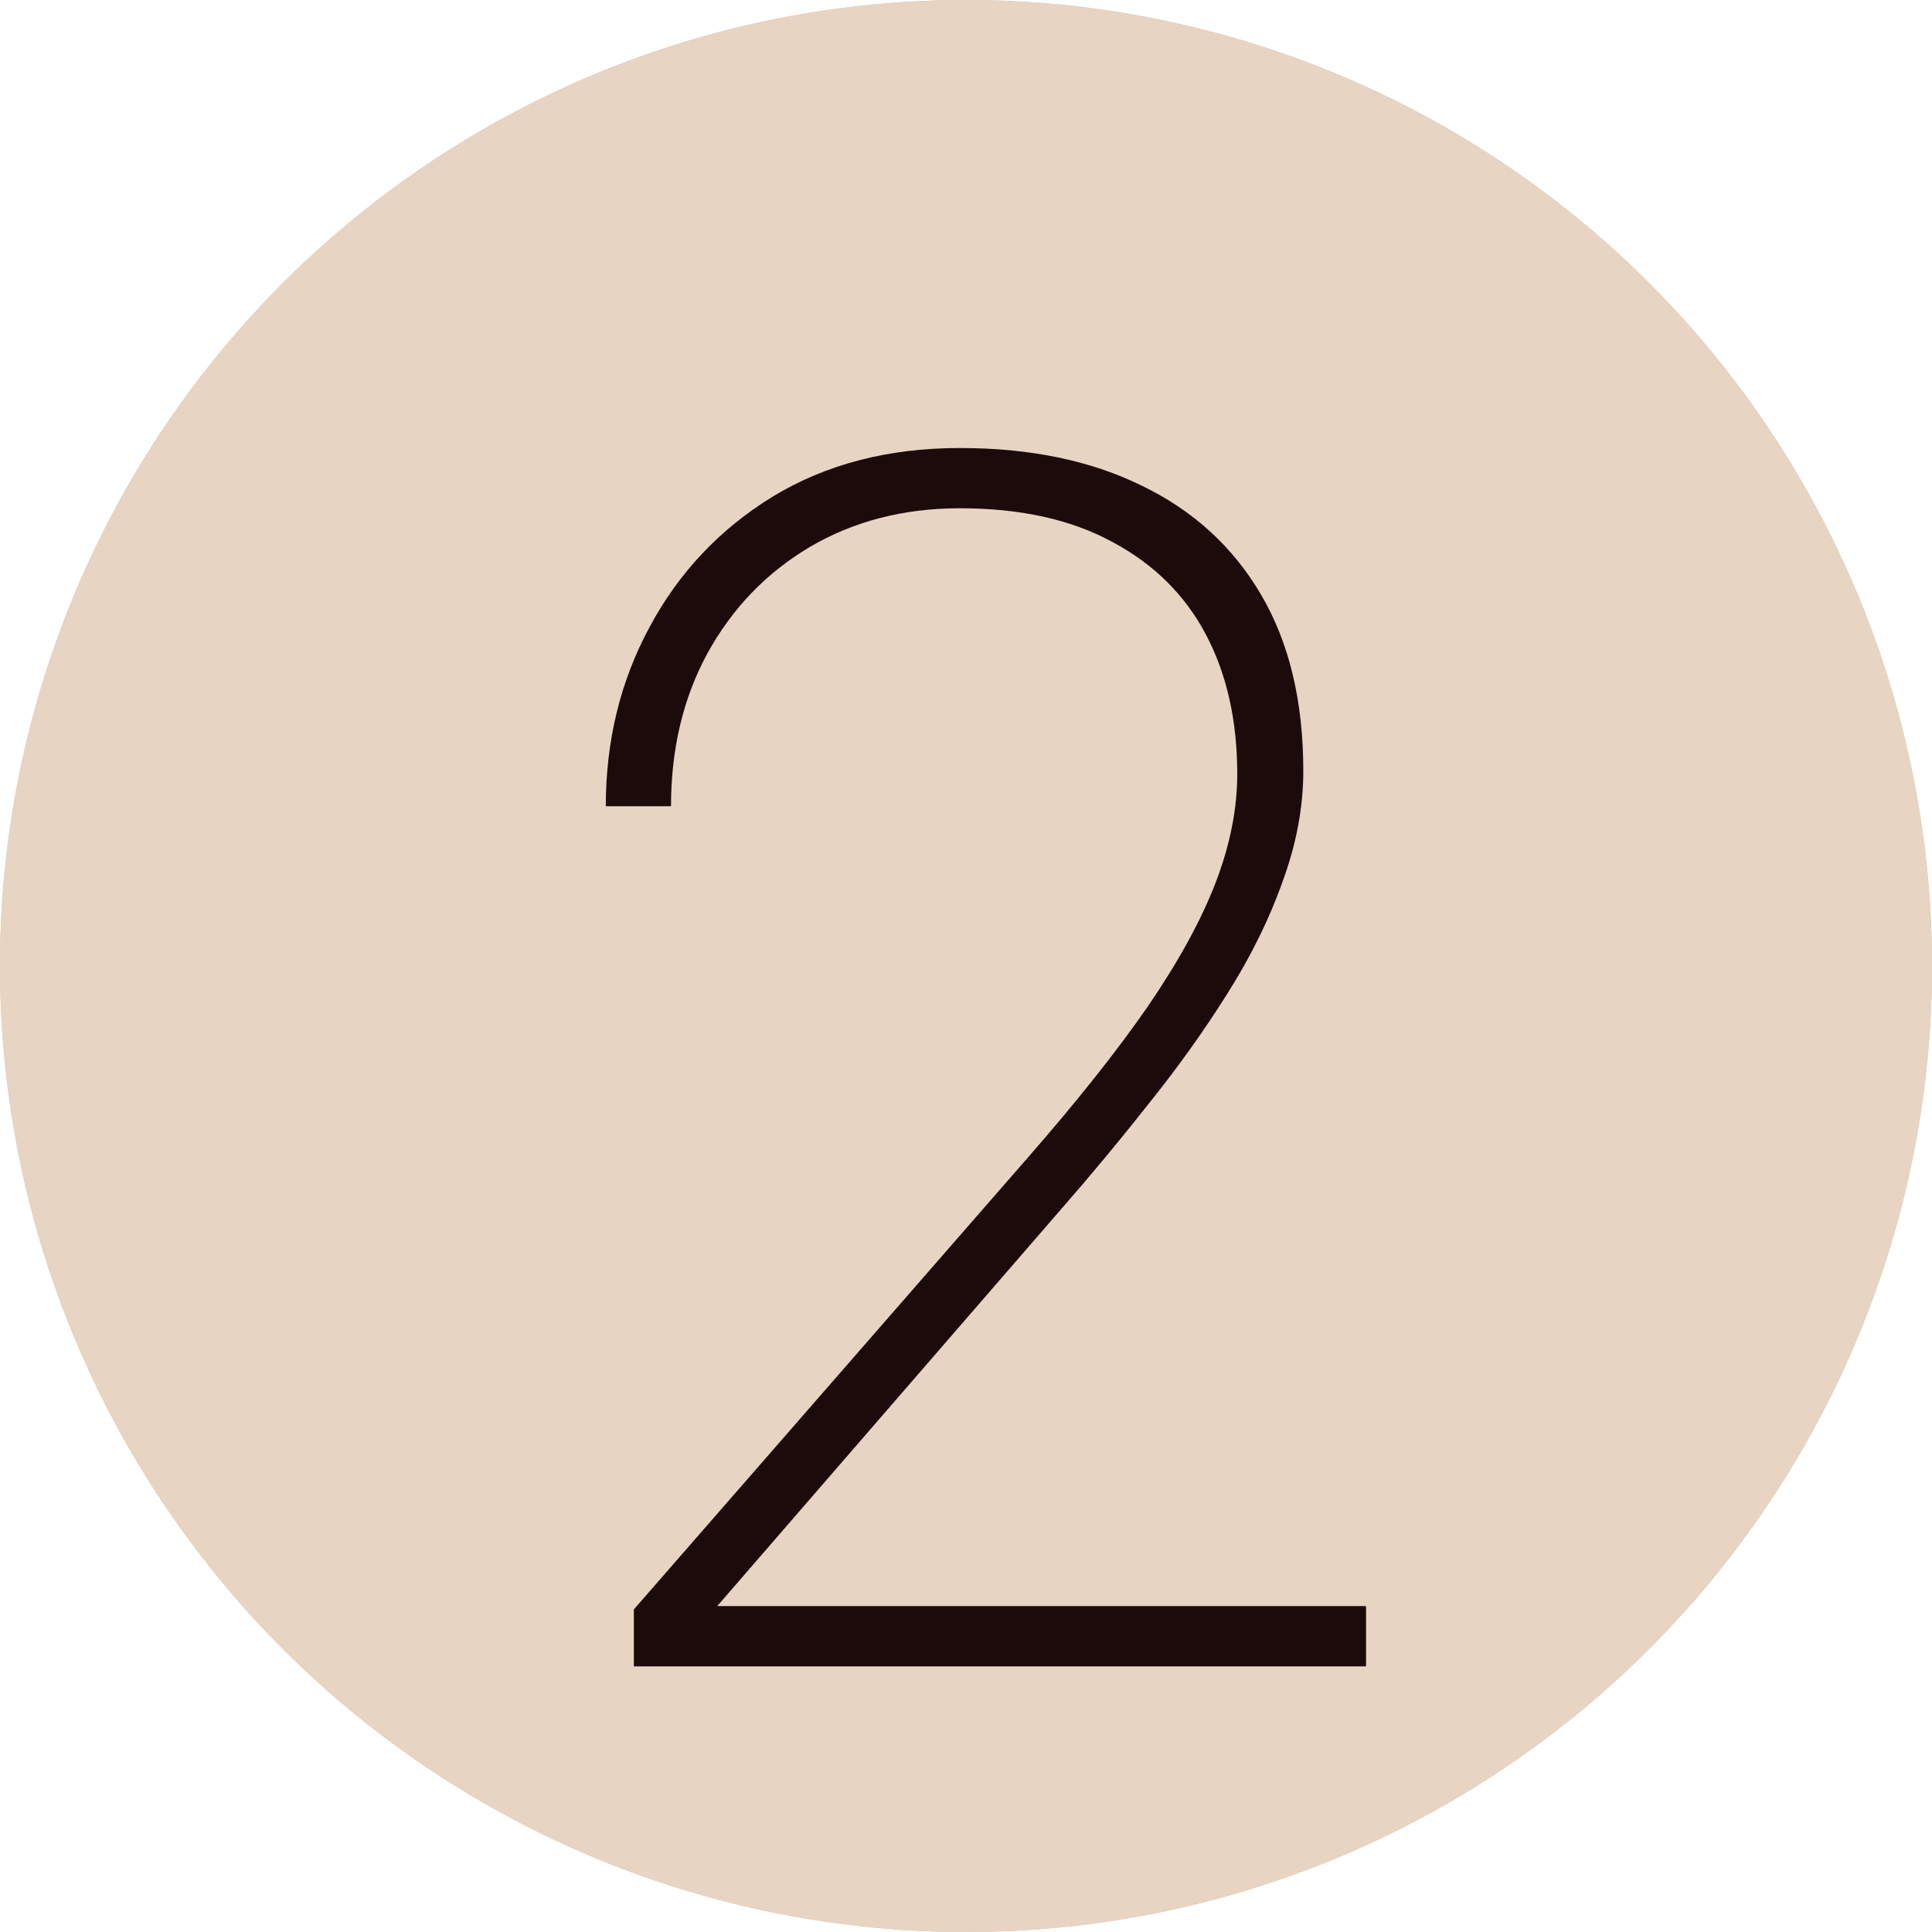 <?xml version="1.0" encoding="UTF-8"?> <svg xmlns="http://www.w3.org/2000/svg" width="80" height="80" viewBox="0 0 80 80" fill="none"> <circle cx="40" cy="40" r="40" fill="#D3BBA5"></circle> <circle cx="40" cy="40" r="40" fill="#E7D4C2"></circle> <g filter="url(#filter0_d_336_5)"> <path d="M56.565 62.505V65H26.247V62.642L42.551 43.945C44.602 41.598 46.265 39.502 47.541 37.656C48.817 35.788 49.751 34.079 50.344 32.529C50.936 30.98 51.232 29.487 51.232 28.052C51.232 25.841 50.8 23.916 49.934 22.275C49.068 20.635 47.78 19.359 46.071 18.447C44.362 17.513 42.255 17.046 39.748 17.046C37.424 17.046 35.35 17.581 33.527 18.652C31.727 19.723 30.314 21.193 29.289 23.061C28.287 24.907 27.785 27.015 27.785 29.385H25.085C25.085 26.673 25.689 24.201 26.896 21.968C28.104 19.712 29.802 17.912 31.989 16.567C34.2 15.223 36.786 14.551 39.748 14.551C42.665 14.551 45.183 15.075 47.302 16.123C49.421 17.148 51.062 18.652 52.224 20.635C53.386 22.617 53.967 25.044 53.967 27.915C53.967 29.419 53.682 30.946 53.112 32.495C52.565 34.045 51.802 35.594 50.822 37.144C49.865 38.67 48.783 40.185 47.575 41.69C46.39 43.193 45.16 44.675 43.884 46.133L29.699 62.505H56.565Z" fill="#1D0B0B"></path> </g> <defs> <filter id="filter0_d_336_5" x="21.085" y="14.551" width="39.48" height="58.449" filterUnits="userSpaceOnUse" color-interpolation-filters="sRGB"> <feFlood flood-opacity="0" result="BackgroundImageFix"></feFlood> <feColorMatrix in="SourceAlpha" type="matrix" values="0 0 0 0 0 0 0 0 0 0 0 0 0 0 0 0 0 0 127 0" result="hardAlpha"></feColorMatrix> <feOffset dy="4"></feOffset> <feGaussianBlur stdDeviation="2"></feGaussianBlur> <feComposite in2="hardAlpha" operator="out"></feComposite> <feColorMatrix type="matrix" values="0 0 0 0 0 0 0 0 0 0 0 0 0 0 0 0 0 0 0.25 0"></feColorMatrix> <feBlend mode="normal" in2="BackgroundImageFix" result="effect1_dropShadow_336_5"></feBlend> <feBlend mode="normal" in="SourceGraphic" in2="effect1_dropShadow_336_5" result="shape"></feBlend> </filter> </defs> </svg> 